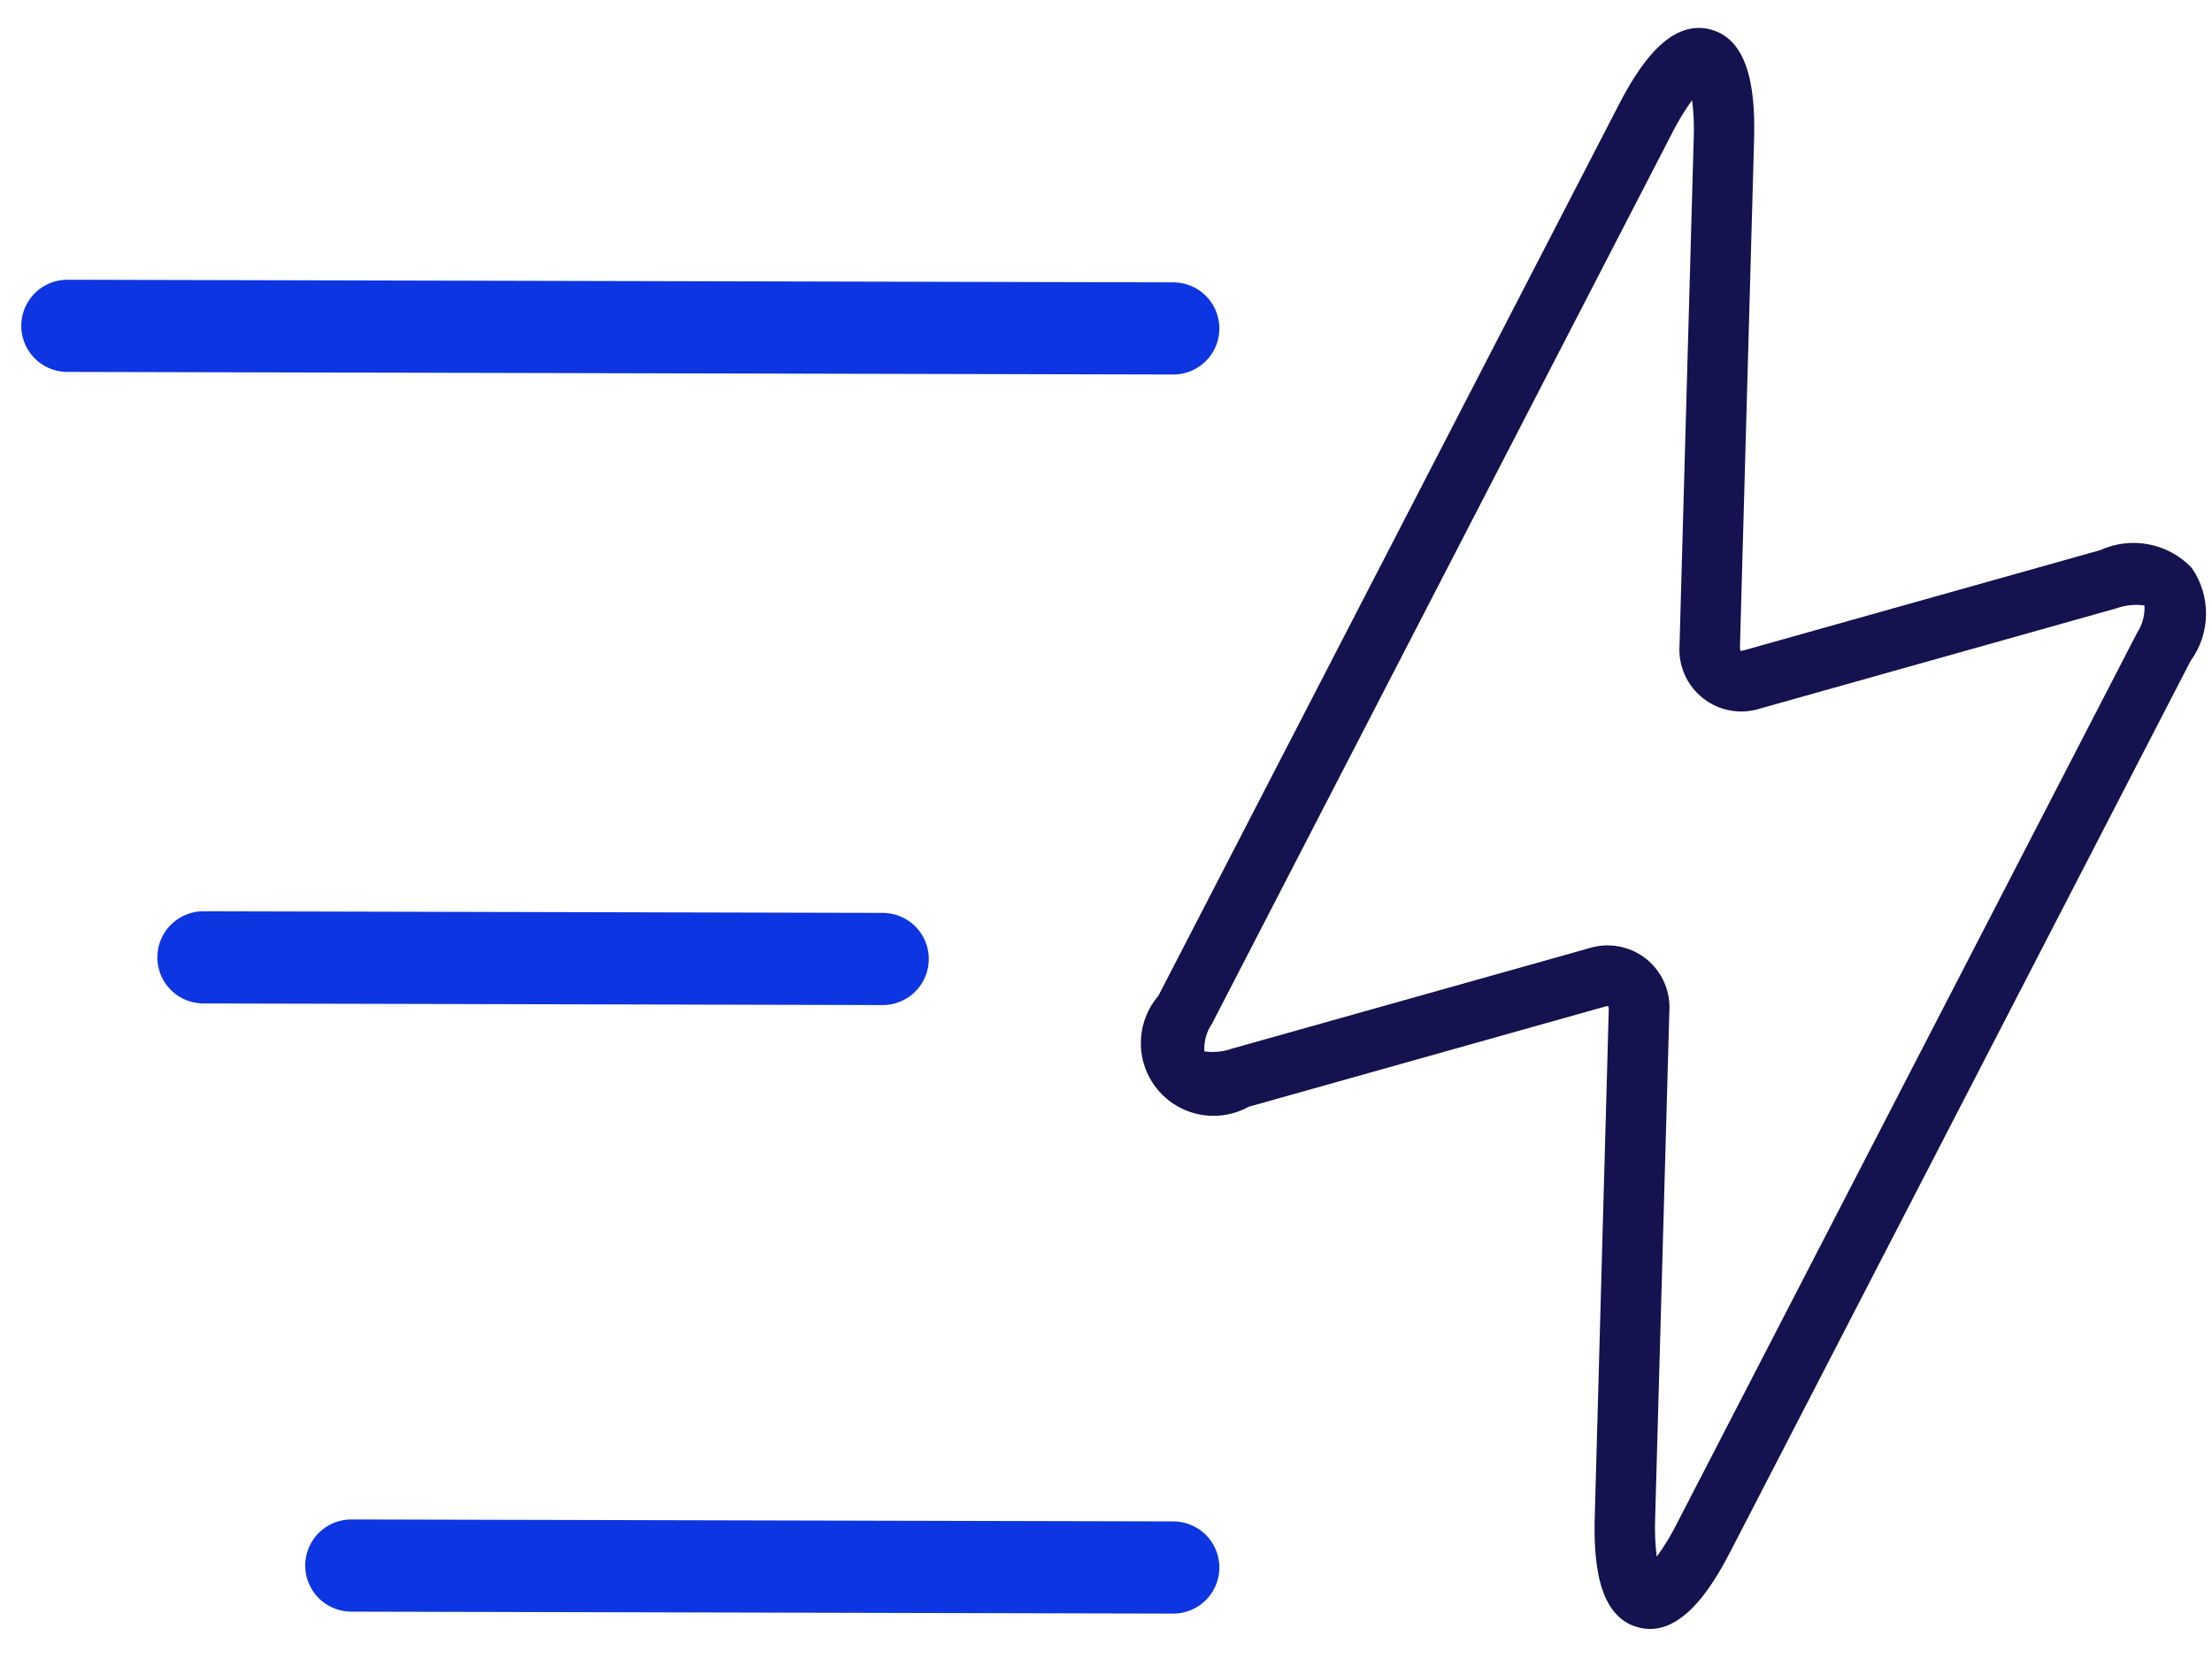 <svg width="60" height="45" viewBox="0 0 60 45" fill="none" xmlns="http://www.w3.org/2000/svg">
<path d="M59.45 15.402C59.138 15.074 58.731 14.852 58.286 14.766C57.841 14.68 57.38 14.734 56.968 14.922L47.316 17.636C47.282 17.645 47.246 17.651 47.211 17.655C47.198 17.62 47.193 17.582 47.196 17.544L47.578 3.825C47.612 2.665 47.524 1.09 46.393 0.798C45.262 0.506 44.423 1.842 43.893 2.873L31.418 27.015C31.118 27.366 30.951 27.811 30.946 28.273C30.94 28.735 31.097 29.183 31.389 29.541C31.681 29.899 32.089 30.143 32.542 30.231C32.995 30.318 33.465 30.244 33.869 30.021L43.522 27.307C43.555 27.297 43.588 27.291 43.622 27.289C43.636 27.324 43.641 27.362 43.637 27.399L43.258 41.117C43.225 42.277 43.313 43.852 44.443 44.143C44.655 44.201 44.879 44.199 45.09 44.138C45.9 43.91 46.521 42.892 46.946 42.068L59.419 17.928C59.686 17.562 59.833 17.122 59.838 16.669C59.843 16.216 59.707 15.773 59.449 15.401M57.963 17.175L45.49 41.316C45.332 41.634 45.148 41.937 44.939 42.224C44.895 41.872 44.881 41.517 44.896 41.163L45.28 27.445C45.3 27.17 45.252 26.894 45.14 26.642C45.028 26.39 44.856 26.169 44.639 25.999C44.421 25.829 44.165 25.716 43.893 25.668C43.622 25.621 43.342 25.641 43.08 25.727L33.427 28.441C33.184 28.528 32.924 28.555 32.668 28.518C32.652 28.251 32.725 27.987 32.876 27.766L45.348 3.625C45.506 3.308 45.69 3.004 45.898 2.717C45.943 3.069 45.957 3.423 45.941 3.777L45.557 17.497C45.537 17.772 45.585 18.048 45.697 18.3C45.809 18.553 45.981 18.773 46.199 18.943C46.416 19.113 46.672 19.227 46.944 19.274C47.216 19.322 47.495 19.301 47.757 19.215L57.411 16.5C57.654 16.413 57.913 16.387 58.168 16.423C58.183 16.69 58.11 16.954 57.961 17.175" fill="#14124F"/>
<path d="M31.825 8.909L1.827 8.838" stroke="#0D35E1" stroke-width="2.5" stroke-linecap="round" stroke-linejoin="round"/>
<path d="M31.825 42.518L9.529 42.465" stroke="#0D35E1" stroke-width="2.5" stroke-linecap="round" stroke-linejoin="round"/>
<path d="M23.943 26.012L5.518 25.968" stroke="#0D35E1" stroke-width="2.5" stroke-linecap="round" stroke-linejoin="round"/>
</svg>

